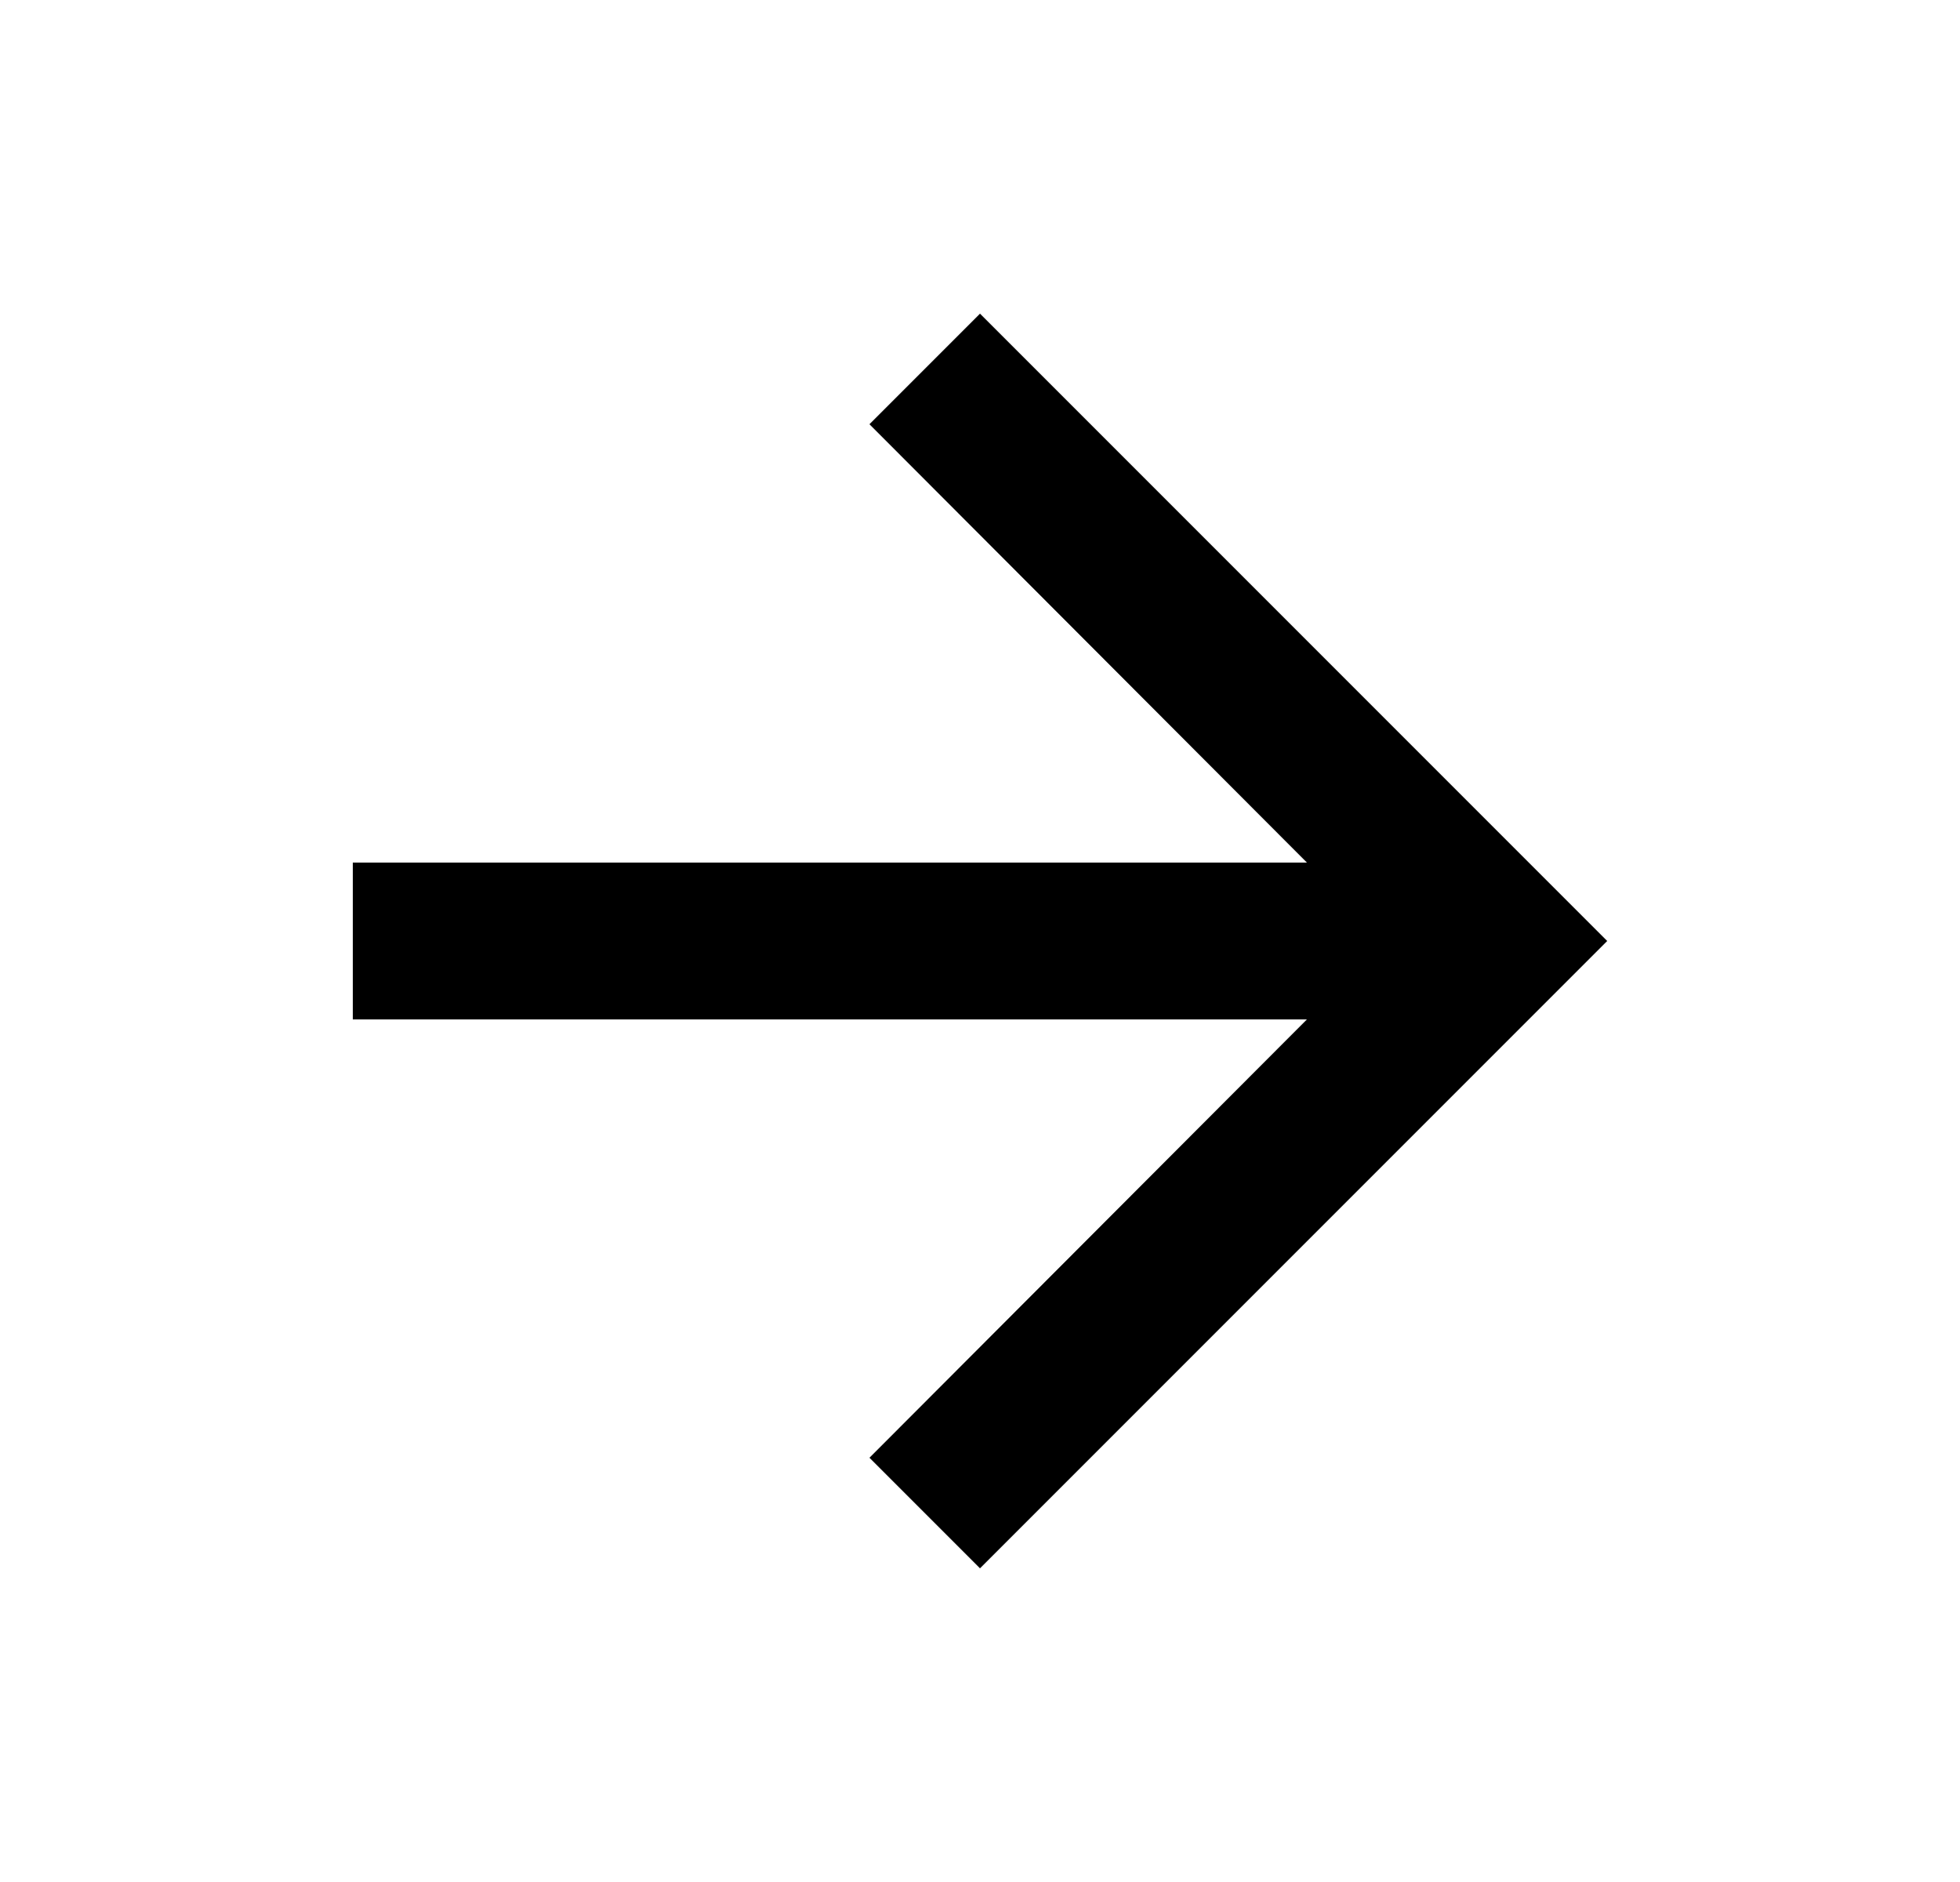 <svg xmlns="http://www.w3.org/2000/svg" width="25" height="24" viewBox="0 0 25 24" fill="none"><path d="M12.5 4L11.09 5.41L16.67 11H4.5V13H16.67L11.09 18.59L12.5 20L20.5 12L12.5 4Z" fill="black"></path></svg>